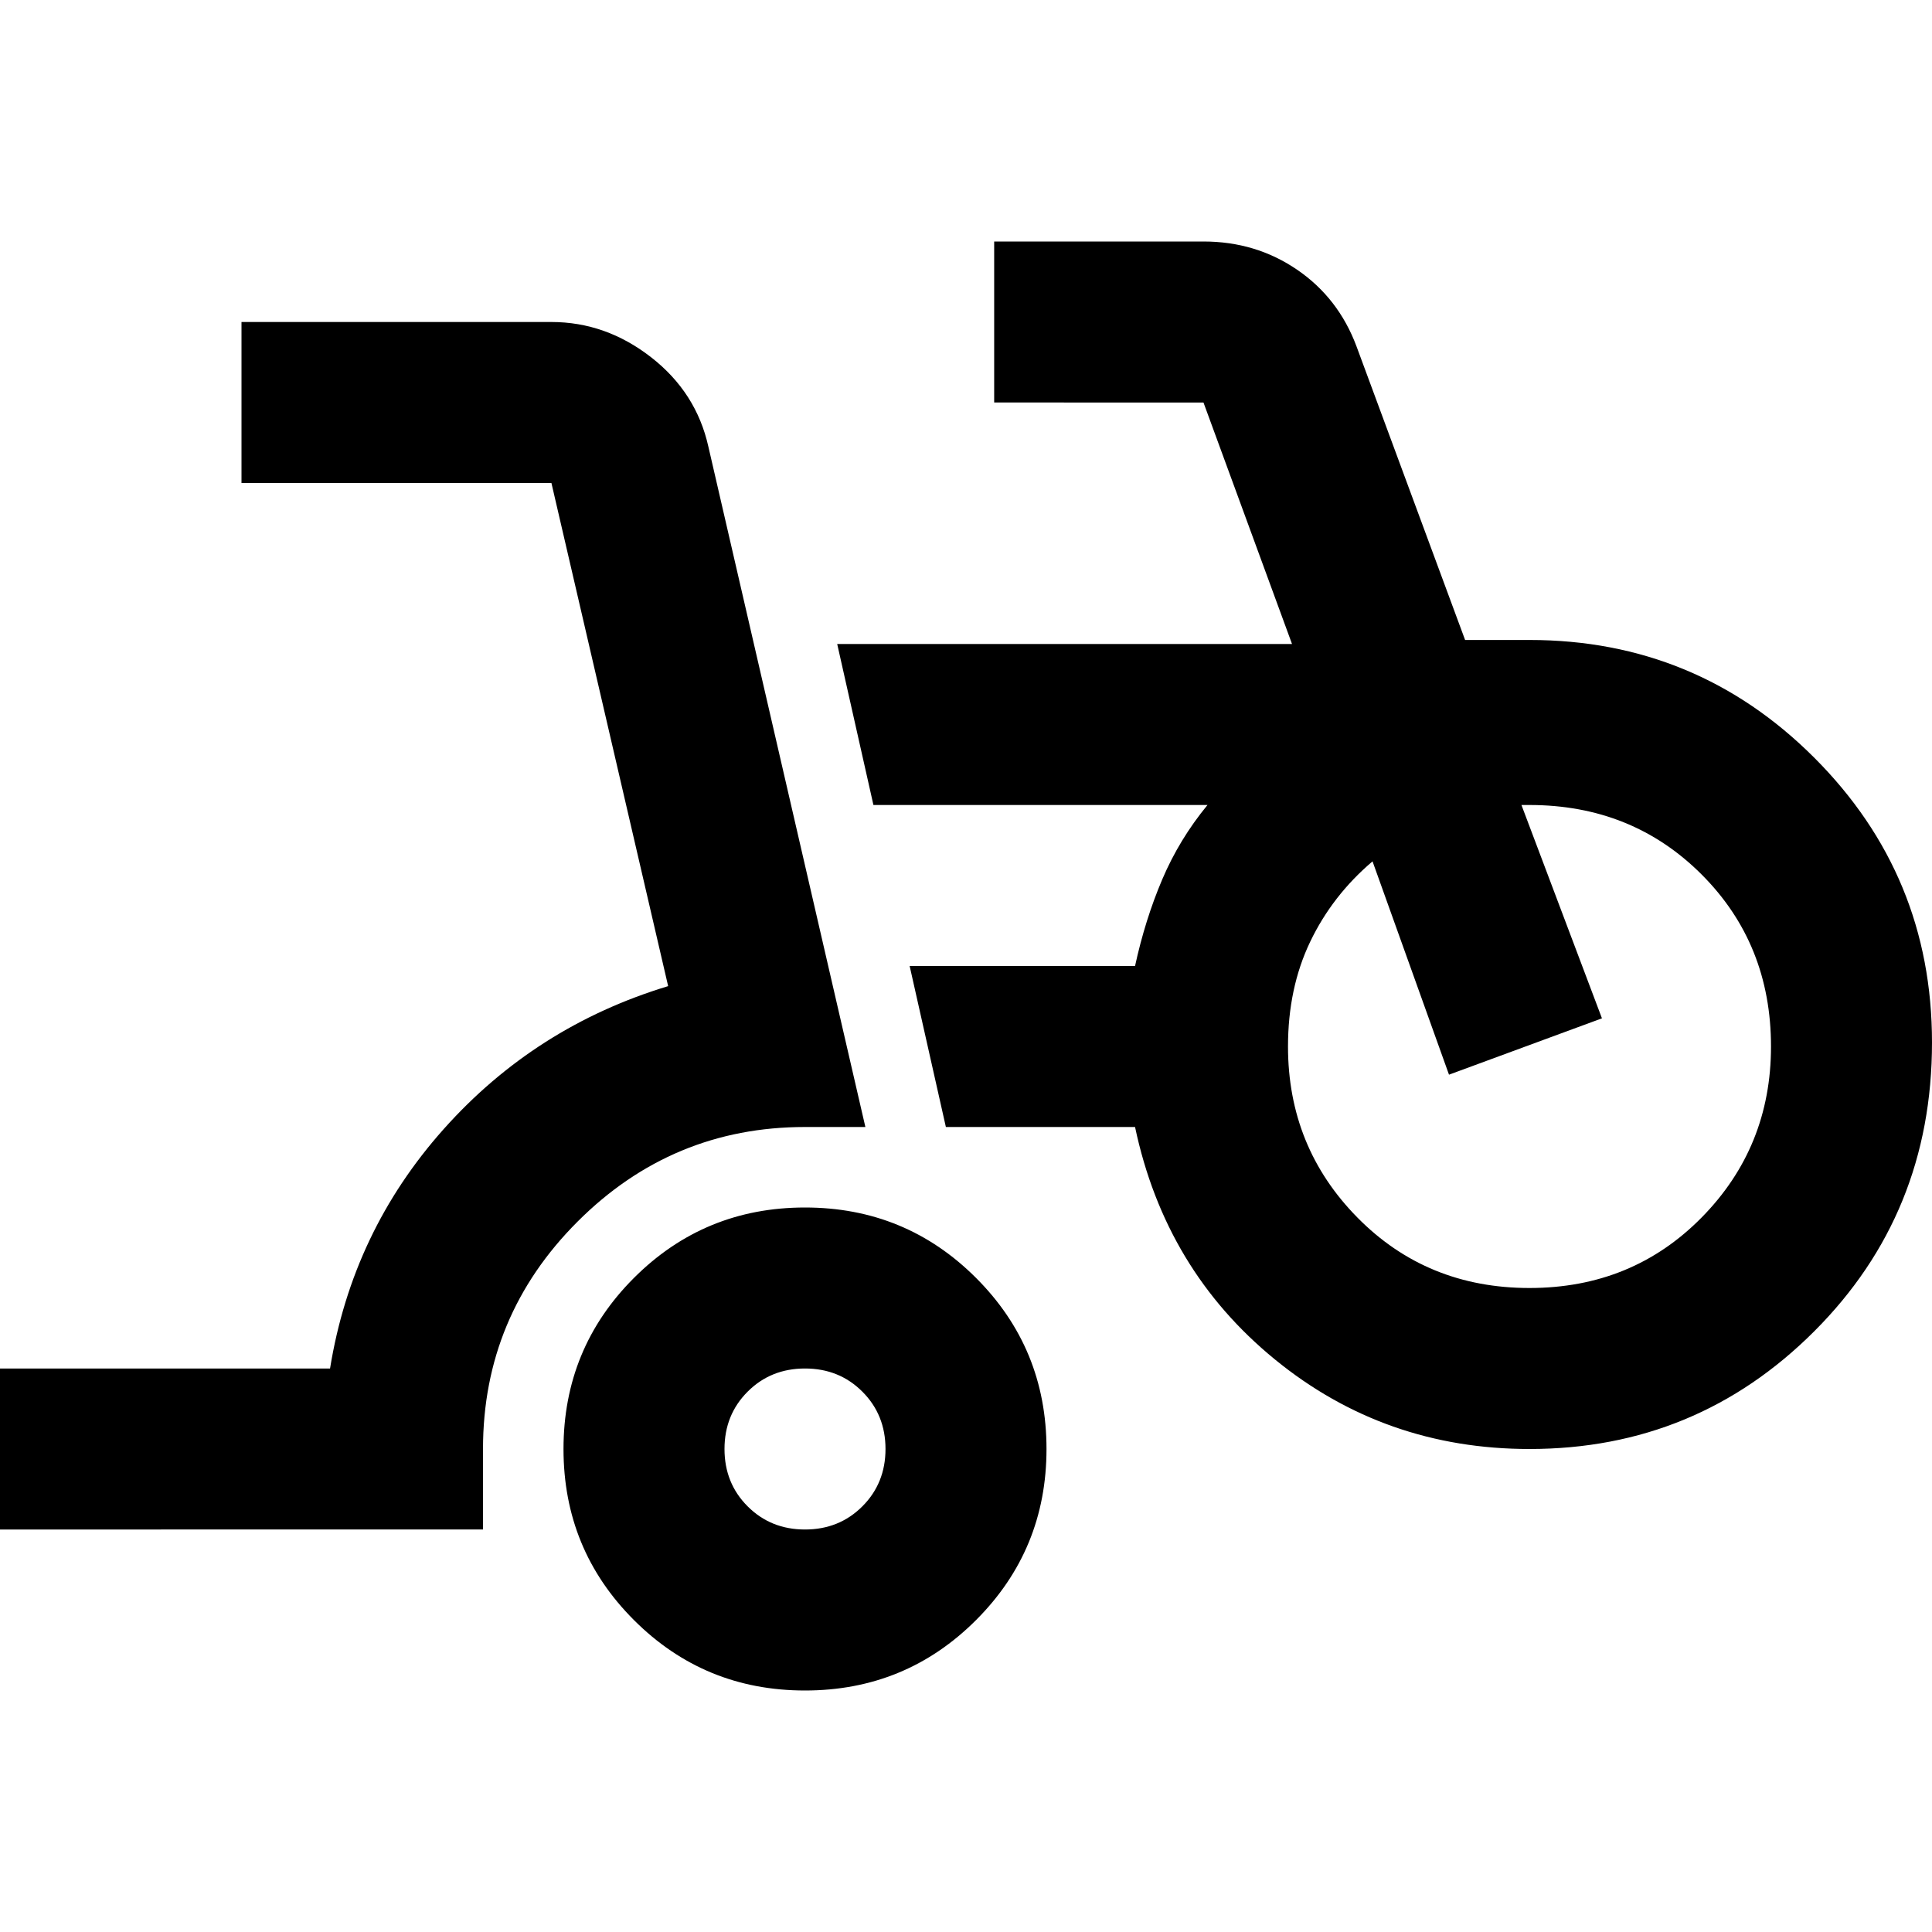 <svg xmlns="http://www.w3.org/2000/svg" height="24px" viewBox="0 -960 960 960" width="24px" fill="#000000"><path d="M0-200v-80h164q11-68 56.5-119T332-470l-58-250H120v-80h154q27 0 49.5 17.5T352-738l78 338h-30q-66 0-113 47t-47 113v40H0Zm400 80q-50 0-85-35t-35-85q0-50 35-85t85-35q50 0 85 35t35 85q0 50-35 85t-85 35Zm0-80q17 0 28.5-11.5T440-240q0-17-11.5-28.5T400-280q-17 0-28.5 11.5T360-240q0 17 11.5 28.5T400-200Zm360-40q-72 0-126.5-44.5T564-400h-94l-18-80h112q5-23 13.5-43t22.5-37H434l-18-80h226l-44-120H494v-80h104q26 0 46.5 14t29.5 38l54 146h32q83 0 141.5 58.5T960-442q0 85-58.5 143.5T760-240Zm0-80q51 0 85.5-35t34.5-85q0-51-34.5-85.5T760-560h-4l40 106-76 28-38-106q-20 17-31 40t-11 52q0 50 34.5 85t85.5 35Zm-360 80Zm360-200Z"/></svg>